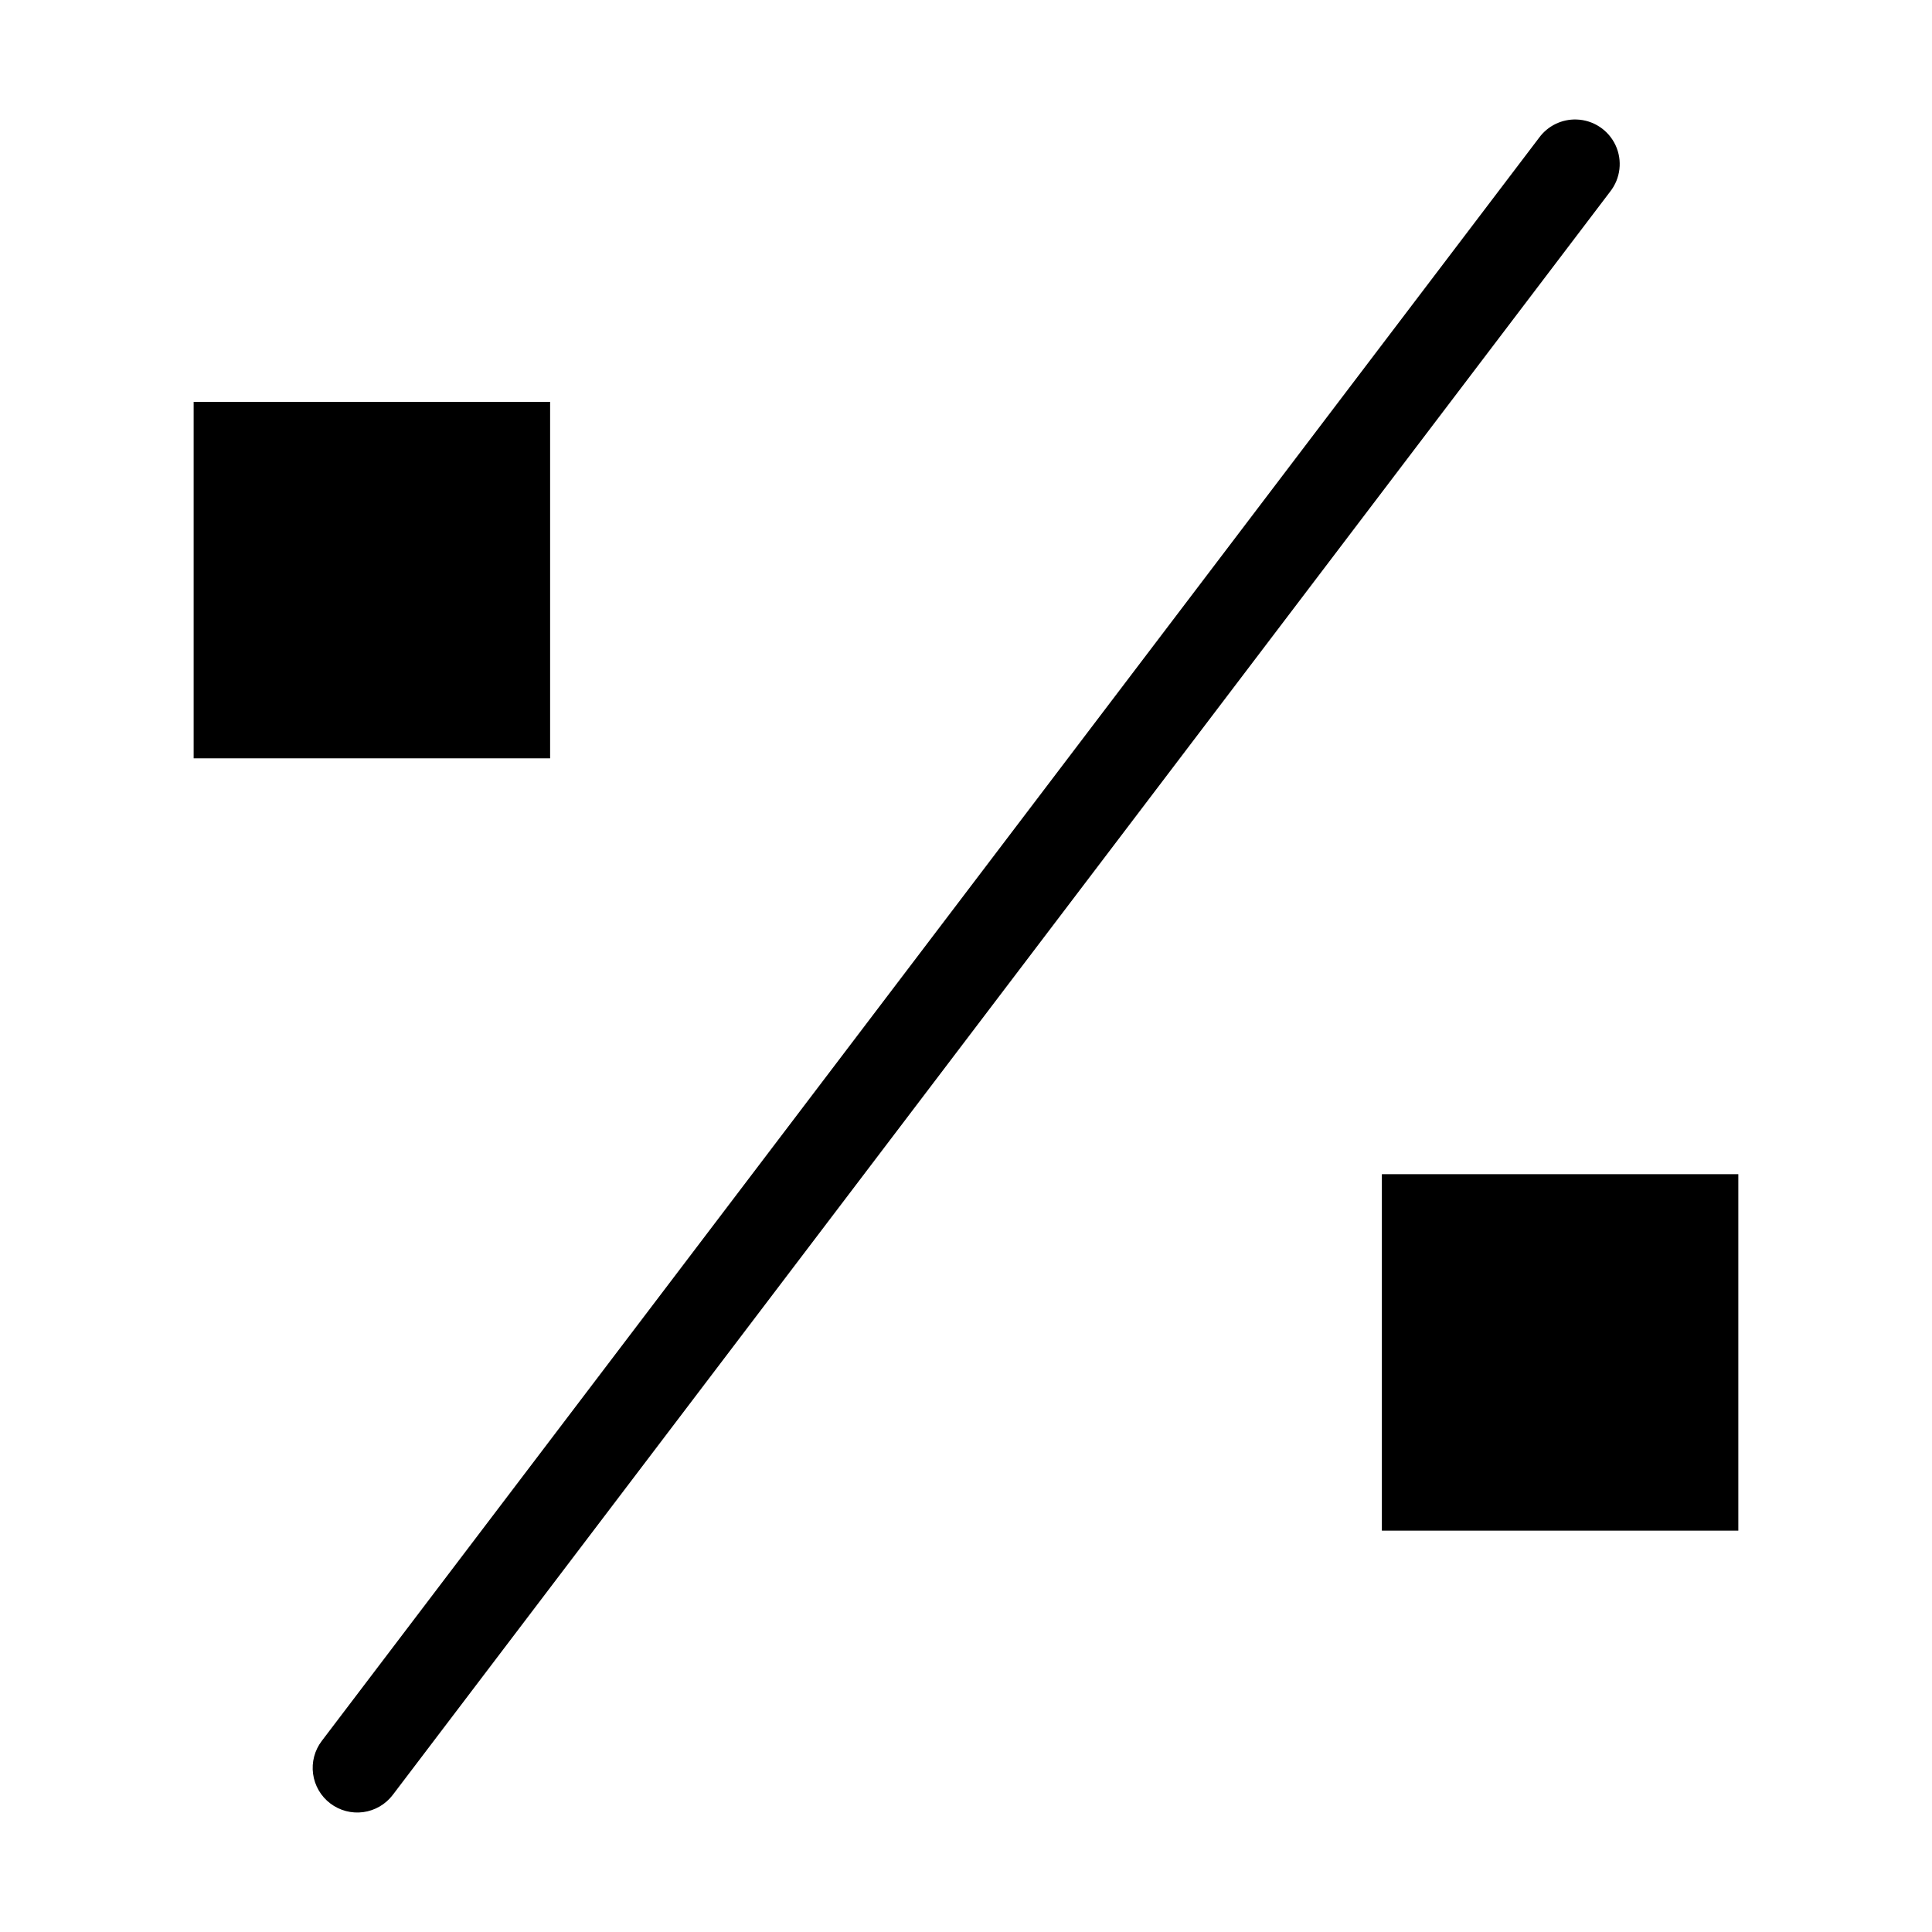 <?xml version="1.0" encoding="UTF-8"?>
<!-- Uploaded to: SVG Repo, www.svgrepo.com, Generator: SVG Repo Mixer Tools -->
<svg fill="#000000" width="800px" height="800px" version="1.1" viewBox="144 144 512 512" xmlns="http://www.w3.org/2000/svg">
 <g>
  <path d="m561.8 175.67c-3.887-0.129-7.59 1.664-9.898 4.797l-322.63 424.9-0.004 0.004c-1.895 2.496-2.723 5.641-2.297 8.746 0.422 3.106 2.062 5.918 4.559 7.812 2.496 1.895 5.641 2.723 8.746 2.301 3.106-0.426 5.918-2.066 7.812-4.562l322.63-424.9c2.75-3.504 3.297-8.254 1.414-12.289-1.887-4.035-5.879-6.668-10.332-6.809z" fill-rule="evenodd"/>
  <path d="m510.21 455.17h94.465v94.465h-94.465z"/>
  <path d="m195.32 250.5h94.465v94.465h-94.465z"/>
 </g>
</svg>